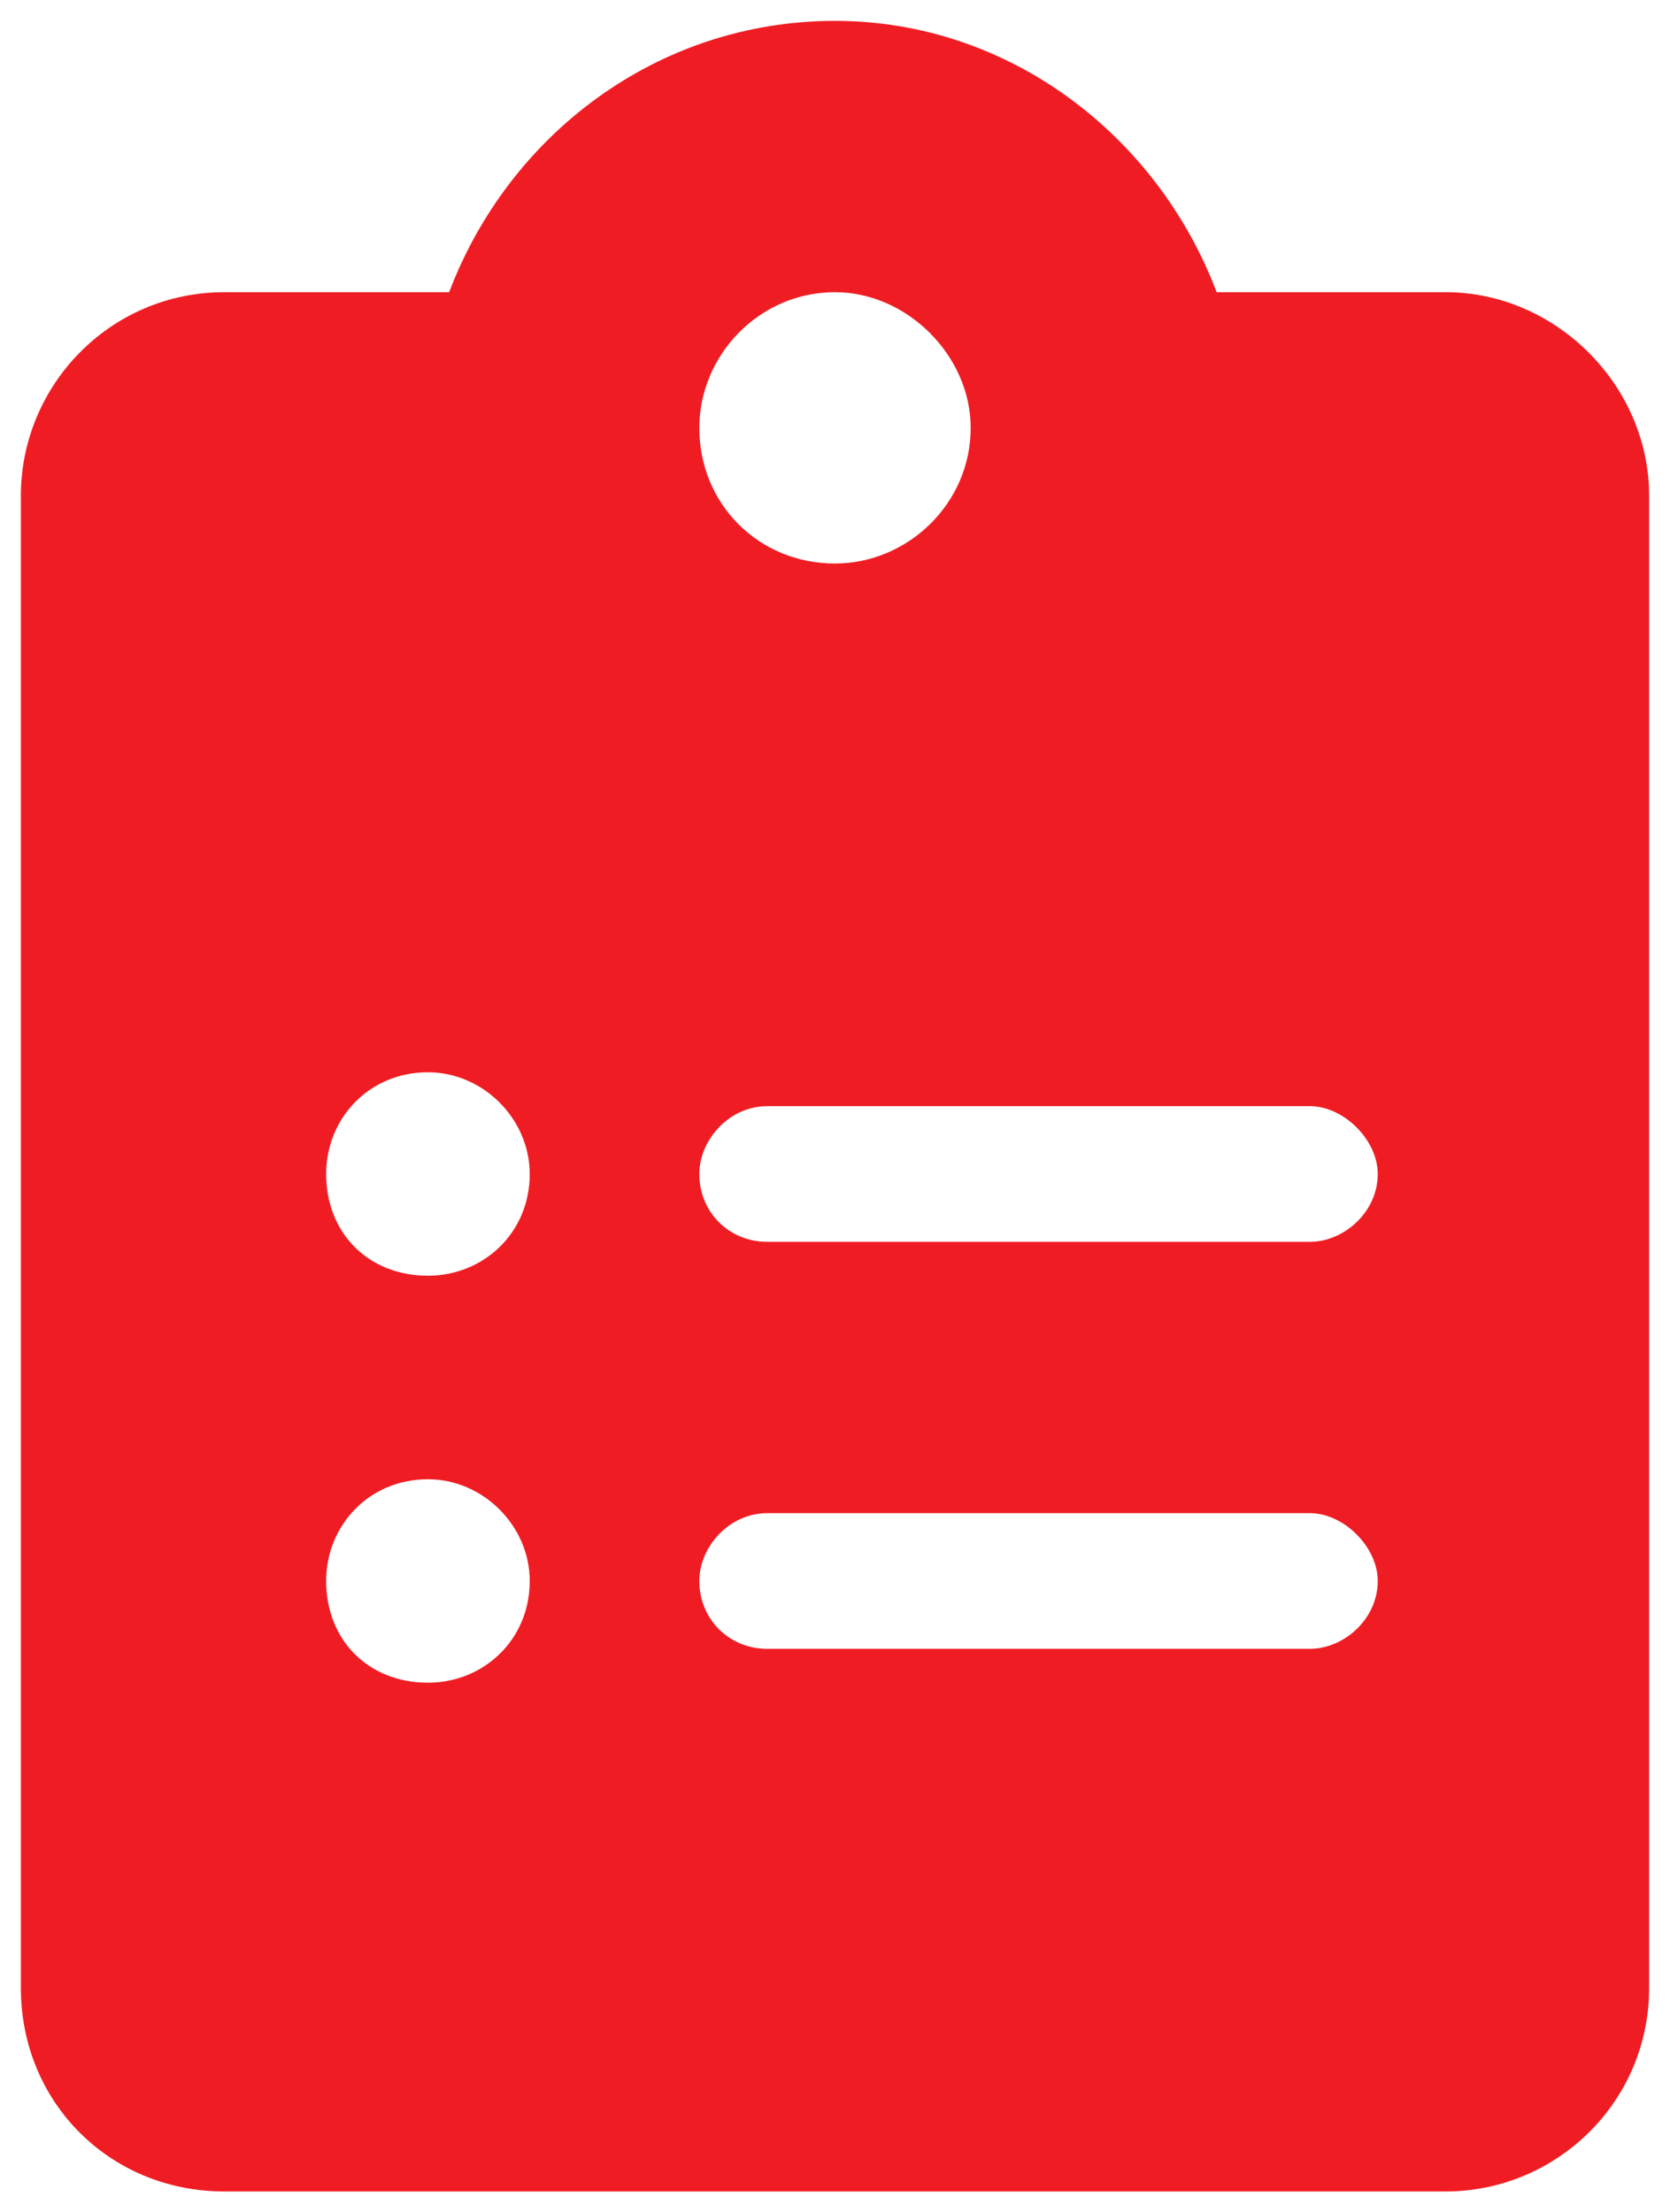 <svg width="40" height="53" viewBox="0 0 40 53" fill="none" xmlns="http://www.w3.org/2000/svg">
<path d="M34.625 7C37.266 7 39.5 9.234 39.5 11.875V47.625C39.5 50.367 37.266 52.5 34.625 52.5H5.375C2.633 52.5 0.5 50.367 0.5 47.625V11.875C0.5 9.234 2.633 7 5.375 7H10.758C12.18 3.242 15.734 0.5 20 0.5C24.164 0.5 27.719 3.242 29.141 7H34.625ZM10.25 40.312C11.57 40.312 12.688 39.297 12.688 37.875C12.688 36.555 11.57 35.438 10.25 35.438C8.828 35.438 7.812 36.555 7.812 37.875C7.812 39.297 8.828 40.312 10.25 40.312ZM10.25 30.562C11.57 30.562 12.688 29.547 12.688 28.125C12.688 26.805 11.57 25.688 10.25 25.688C8.828 25.688 7.812 26.805 7.812 28.125C7.812 29.547 8.828 30.562 10.25 30.562ZM20 7C18.172 7 16.75 8.523 16.75 10.25C16.75 12.078 18.172 13.5 20 13.5C21.727 13.5 23.25 12.078 23.25 10.25C23.25 8.523 21.727 7 20 7ZM31.375 39.5C32.188 39.5 33 38.789 33 37.875C33 37.062 32.188 36.25 31.375 36.25H18.375C17.461 36.25 16.75 37.062 16.75 37.875C16.75 38.789 17.461 39.5 18.375 39.5H31.375ZM31.375 29.75C32.188 29.75 33 29.039 33 28.125C33 27.312 32.188 26.5 31.375 26.5H18.375C17.461 26.5 16.75 27.312 16.75 28.125C16.75 29.039 17.461 29.75 18.375 29.75H31.375Z" fill="#EF1D23"/>
</svg>
